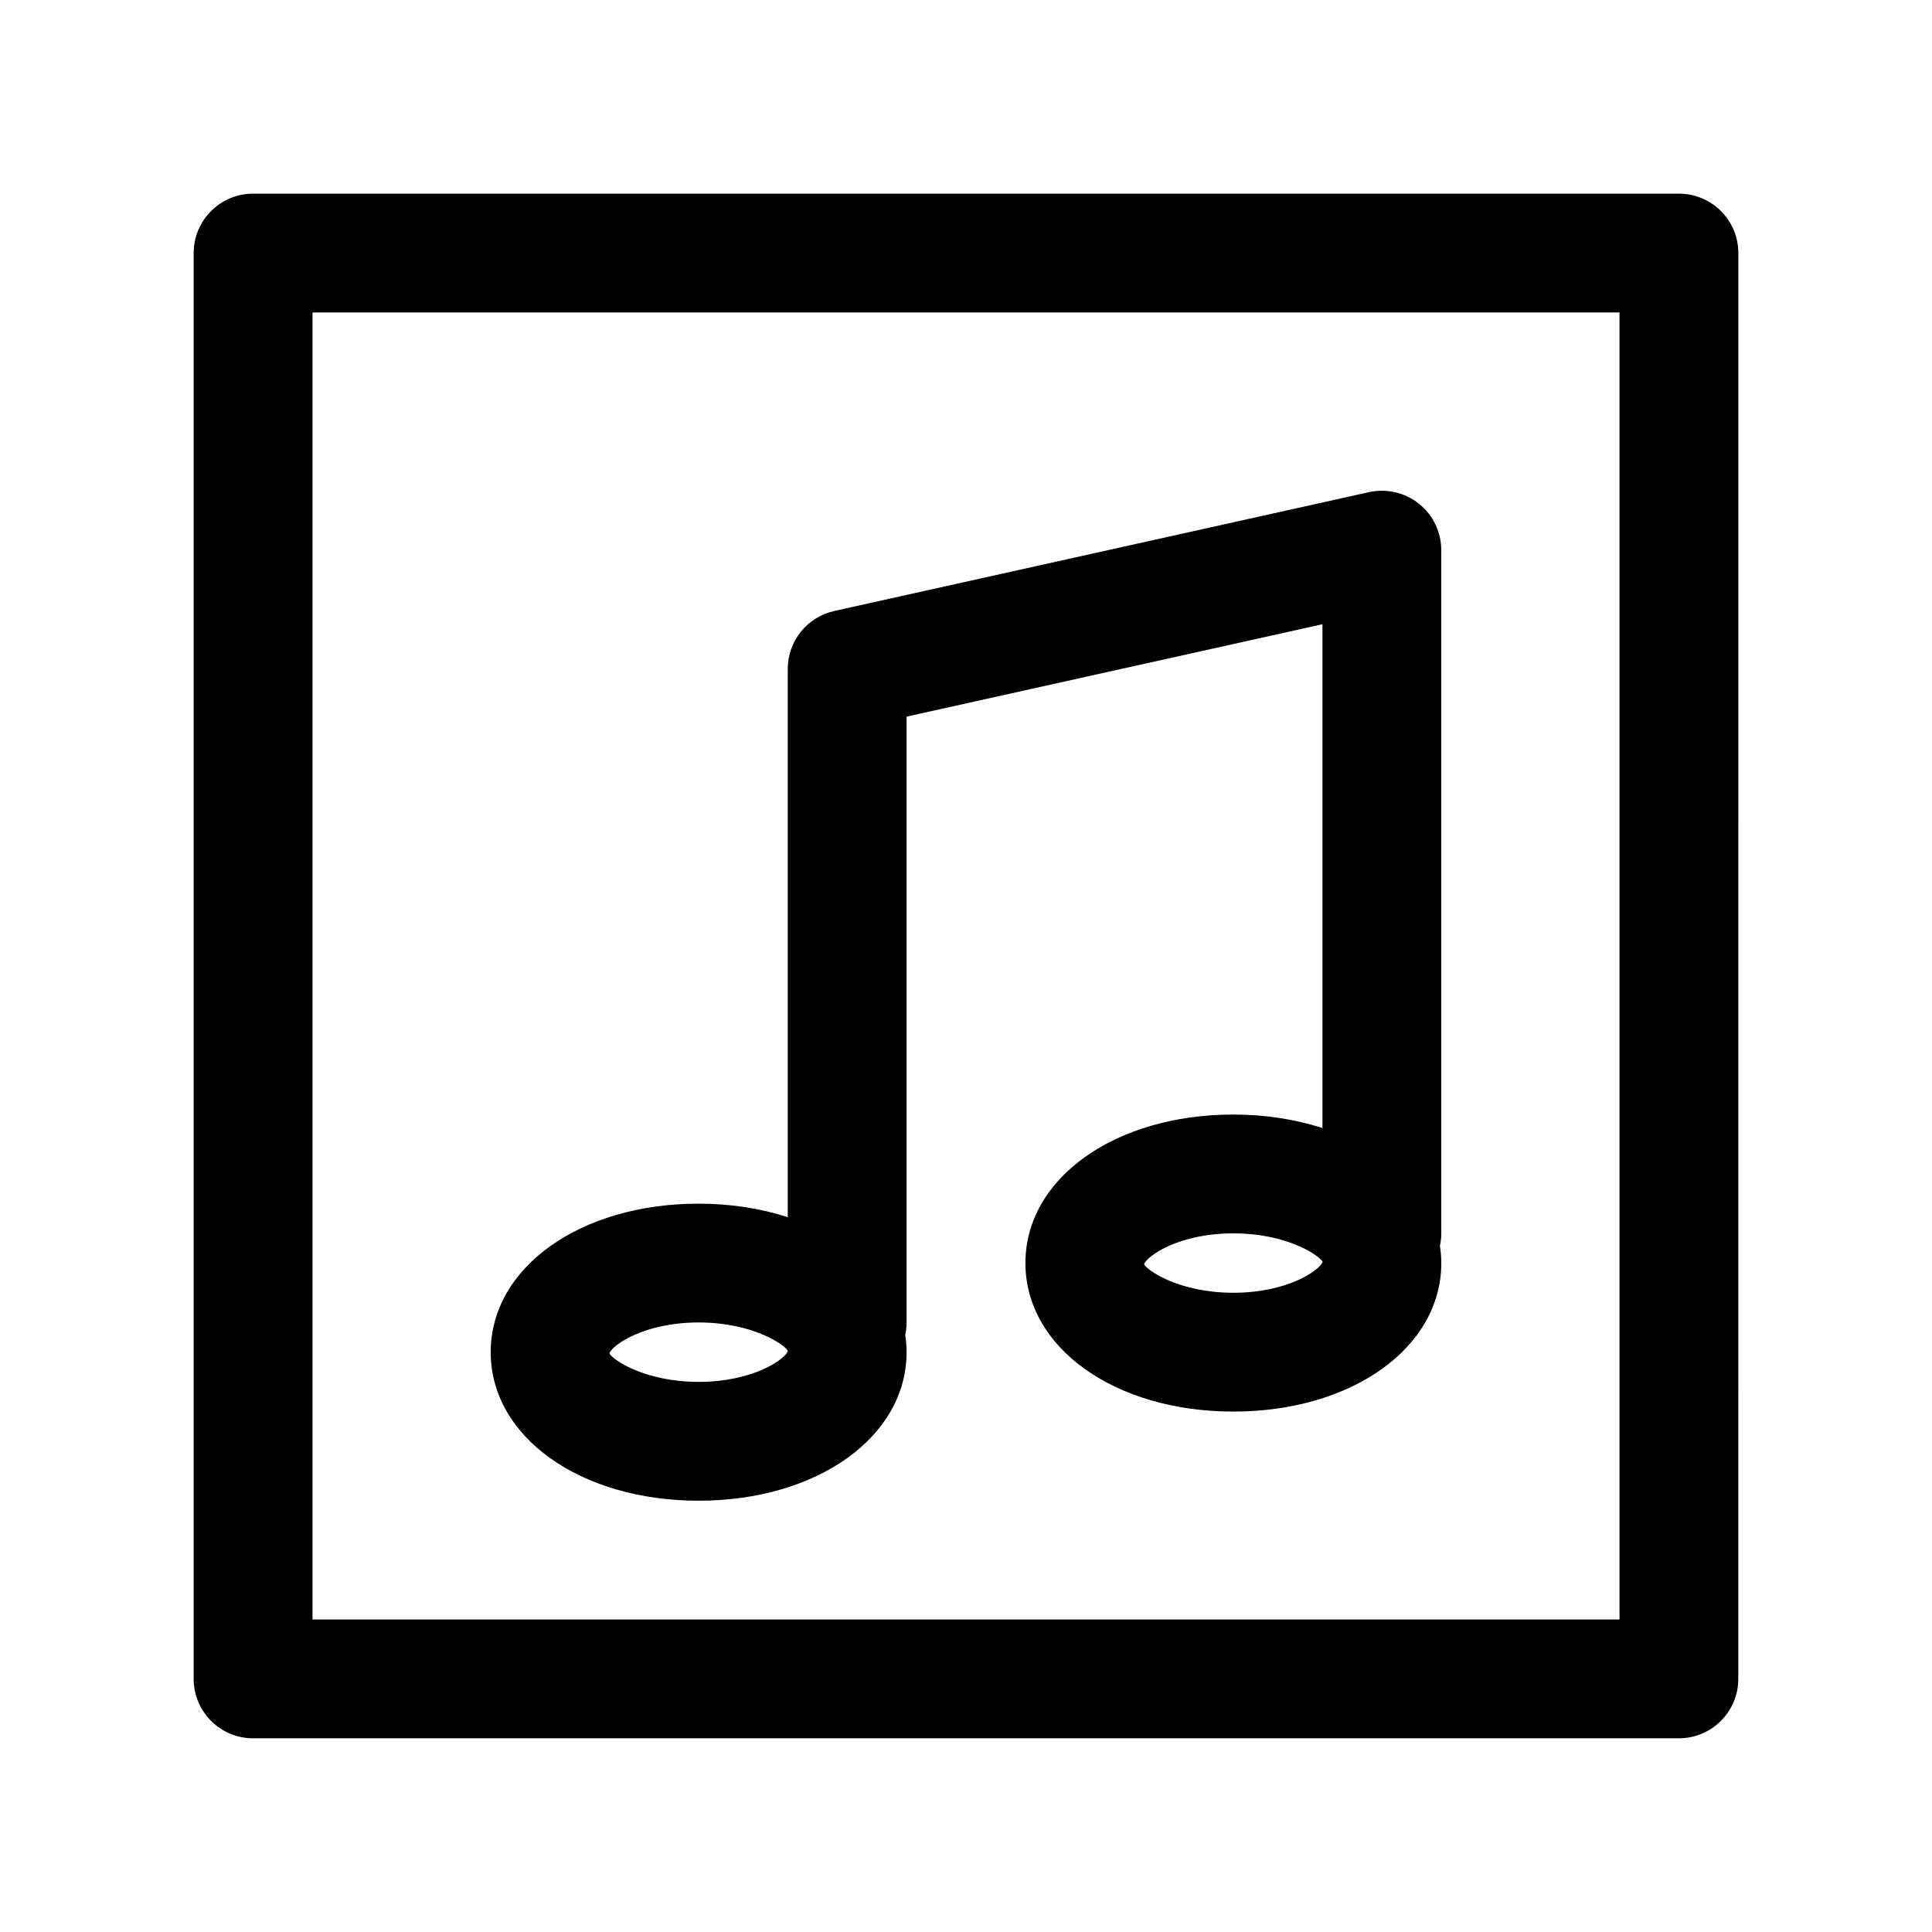 <?xml version="1.0" encoding="UTF-8"?>
<!-- Uploaded to: SVG Repo, www.svgrepo.com, Generator: SVG Repo Mixer Tools -->
<svg fill="#000000" width="800px" height="800px" version="1.1" viewBox="144 144 512 512" xmlns="http://www.w3.org/2000/svg">
 <g>
  <path d="m588.93 195.32h-377.86c-8.691 0-15.746 7.055-15.746 15.746v377.86c0 8.691 7.055 15.742 15.742 15.742h377.86c8.691 0 15.742-7.055 15.742-15.742l0.008-377.86c0-8.691-7.055-15.746-15.746-15.746zm-15.742 377.86h-346.37v-346.37h346.37z"/>
  <path d="m329.15 541.7c31.418 0 55.105-16.918 55.105-39.359 0-1.551-0.141-3.078-0.363-4.566 0.23-1.07 0.363-2.164 0.363-3.309v-160.55l110.21-24.488v133.52c-7.09-2.293-15.051-3.582-23.613-3.582-31.41 0-55.105 16.918-55.105 39.359s23.695 39.359 55.105 39.359 55.105-16.918 55.105-39.359c0-1.551-0.141-3.078-0.363-4.566 0.227-1.07 0.359-2.164 0.359-3.305v-181.06c0-4.769-2.164-9.297-5.894-12.281-3.715-2.984-8.605-4.117-13.266-3.086l-141.7 31.488c-7.203 1.602-12.328 7.984-12.328 15.367v145.28c-7.094-2.289-15.051-3.578-23.617-3.578-31.418 0-55.105 16.918-55.105 39.359 0.004 22.441 23.691 39.359 55.105 39.359zm141.7-55.105c-14.375 0-22.859-5.934-23.664-7.551 0.805-2.258 9.289-8.191 23.664-8.191s22.859 5.934 23.664 7.551c-0.805 2.258-9.289 8.191-23.664 8.191zm-141.7 7.871c14.375 0 22.859 5.934 23.656 7.551-0.793 2.258-9.281 8.195-23.656 8.195s-22.859-5.934-23.656-7.551c0.797-2.258 9.285-8.195 23.656-8.195z"/>
 </g>
</svg>